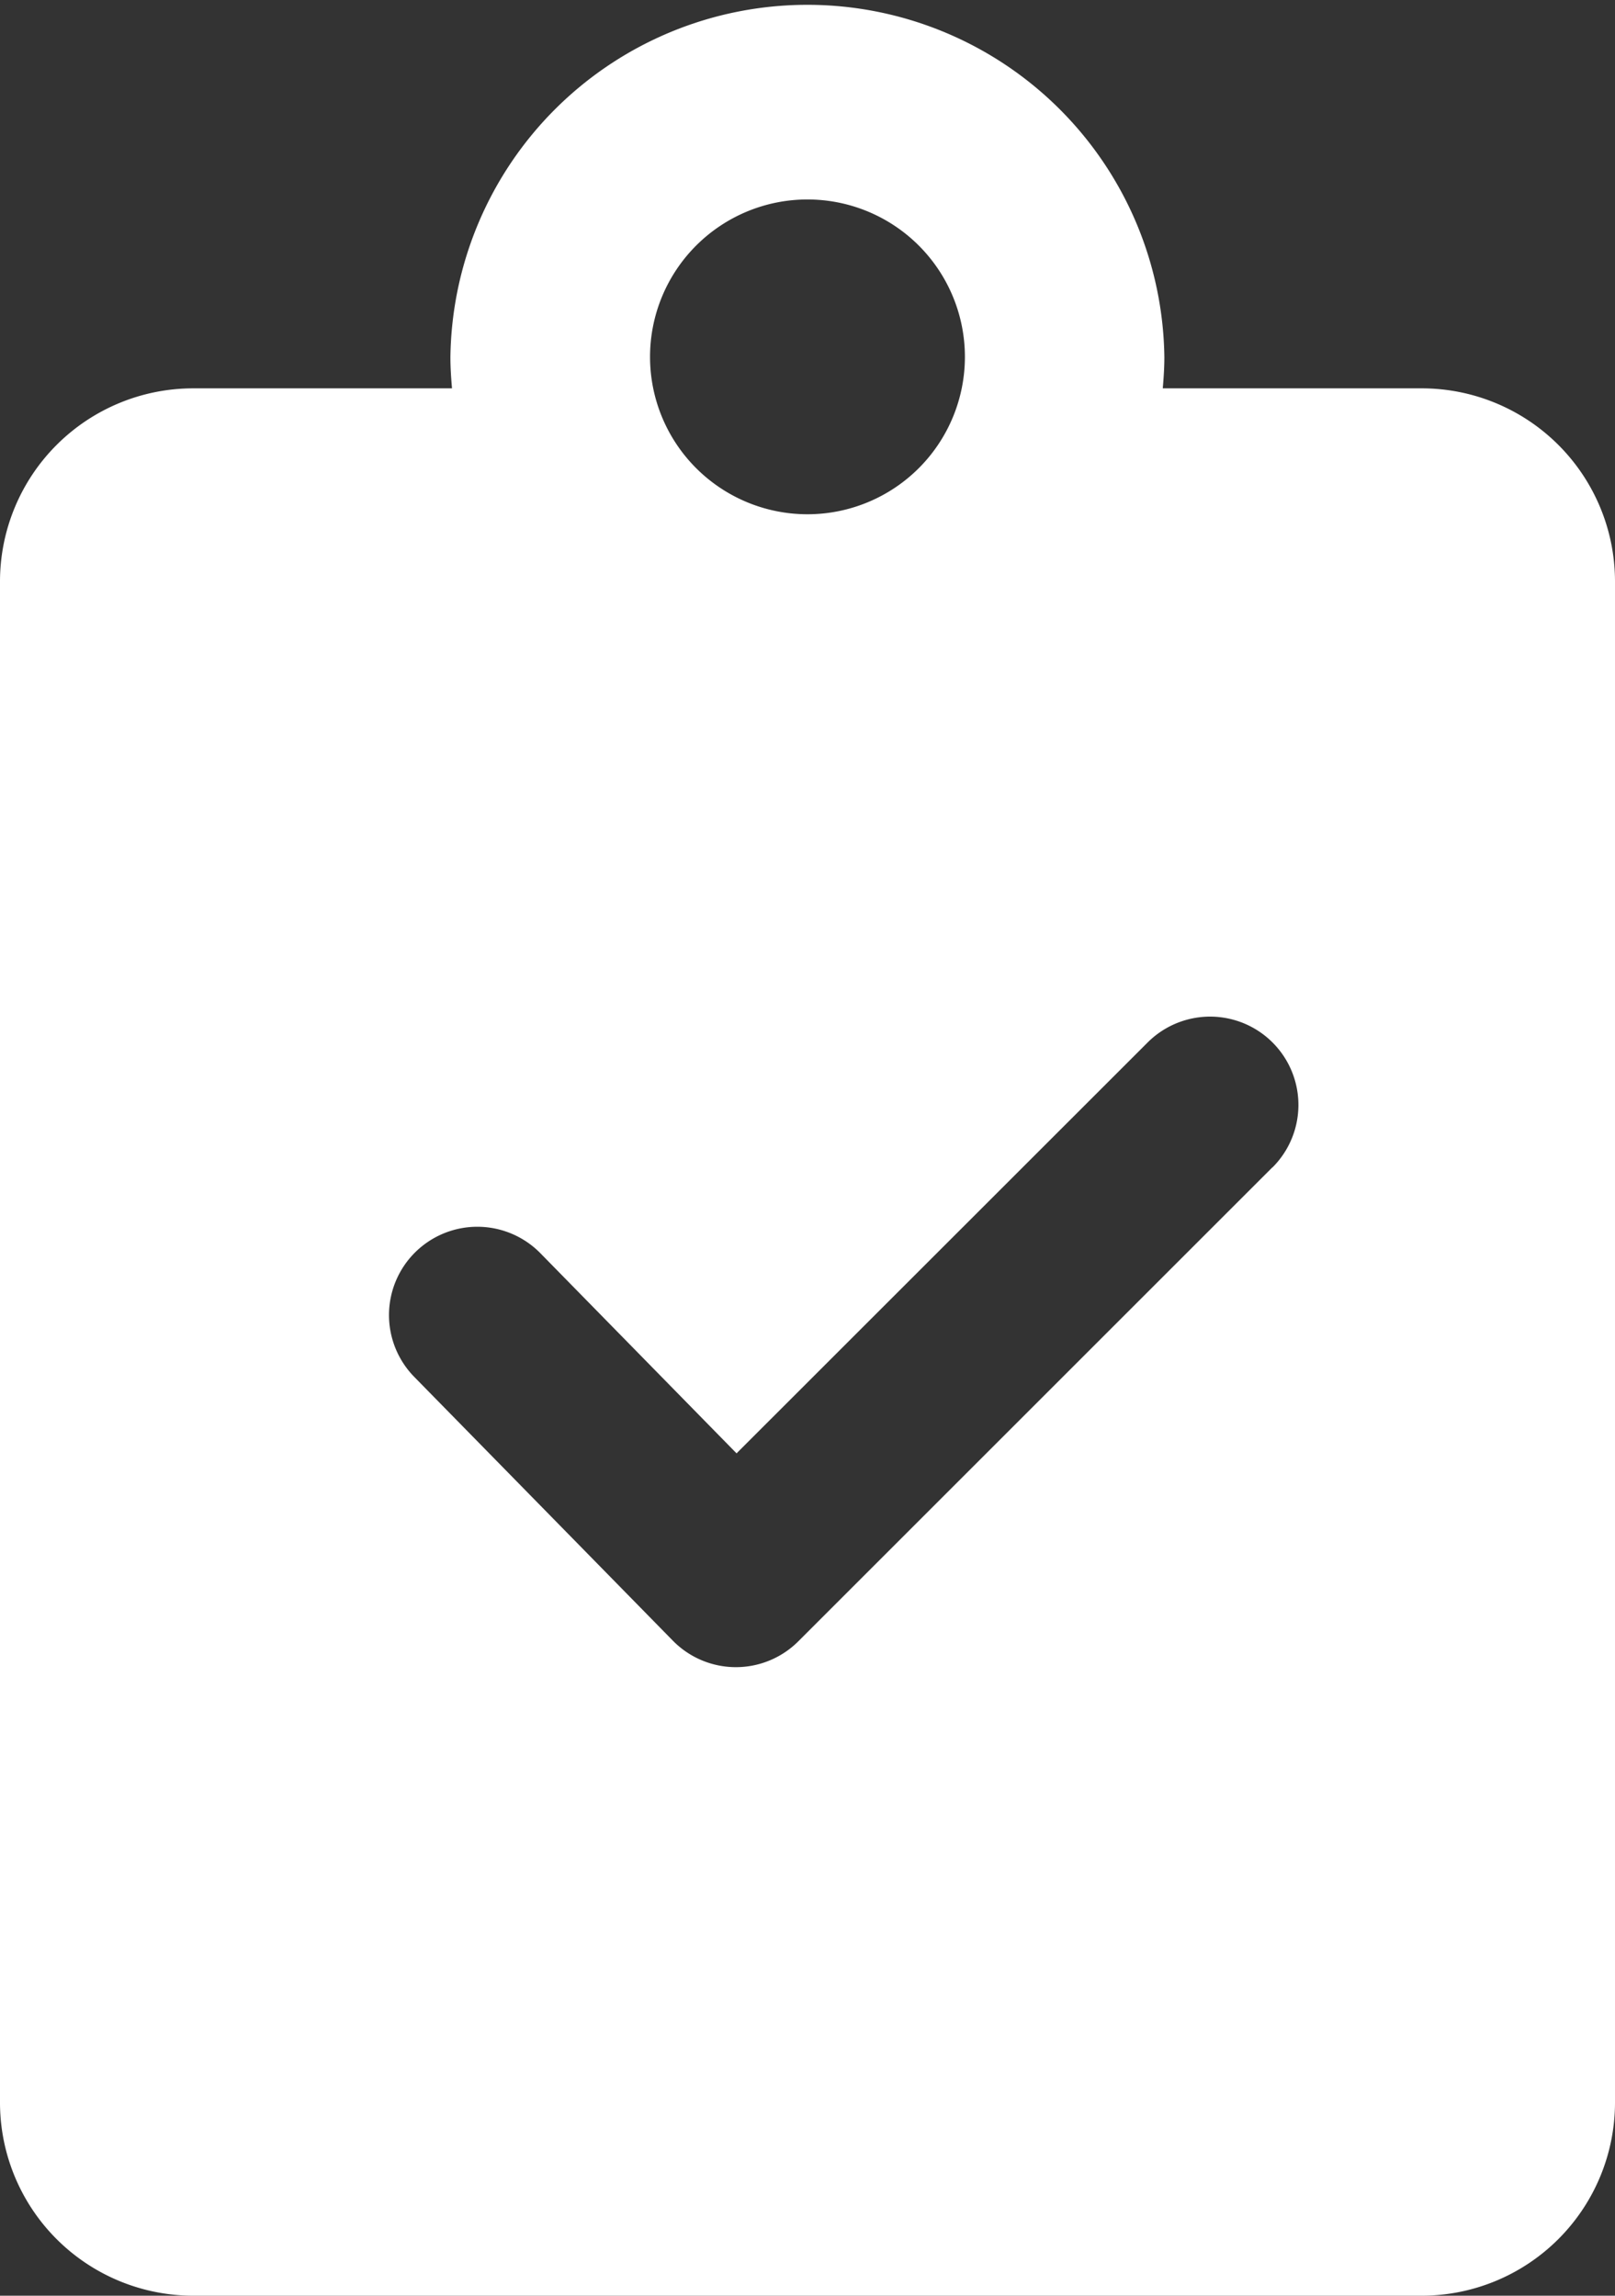 <svg xmlns="http://www.w3.org/2000/svg" width="27.441" height="39.016" viewBox="0 0 27.441 39.016">
  <rect x="0" y="0" width="27.441" height="39.016" fill="#333333" stroke="none"/>
  <path id="Path_5826" data-name="Path 5826" d="M24.157,6.6h-4.4c.015-.175.027-.351.027-.53a6.066,6.066,0,0,0-12.131,0c0,.179.012.355.027.53h-4.4A3.284,3.284,0,0,0,0,9.88V35.731a3.284,3.284,0,0,0,3.284,3.285H24.157a3.285,3.285,0,0,0,3.284-3.285V9.88A3.284,3.284,0,0,0,24.157,6.6M13.72,3.39a2.675,2.675,0,1,1-2.675,2.675A2.675,2.675,0,0,1,13.72,3.39m7.9,16.449-8.055,8.055a1.5,1.5,0,0,1-2.133-.011L7.038,23.4a1.5,1.5,0,0,1,2.145-2.1l3.332,3.4L19.5,17.717a1.5,1.5,0,0,1,2.122,2.123" fill="#fff"/>
</svg>
